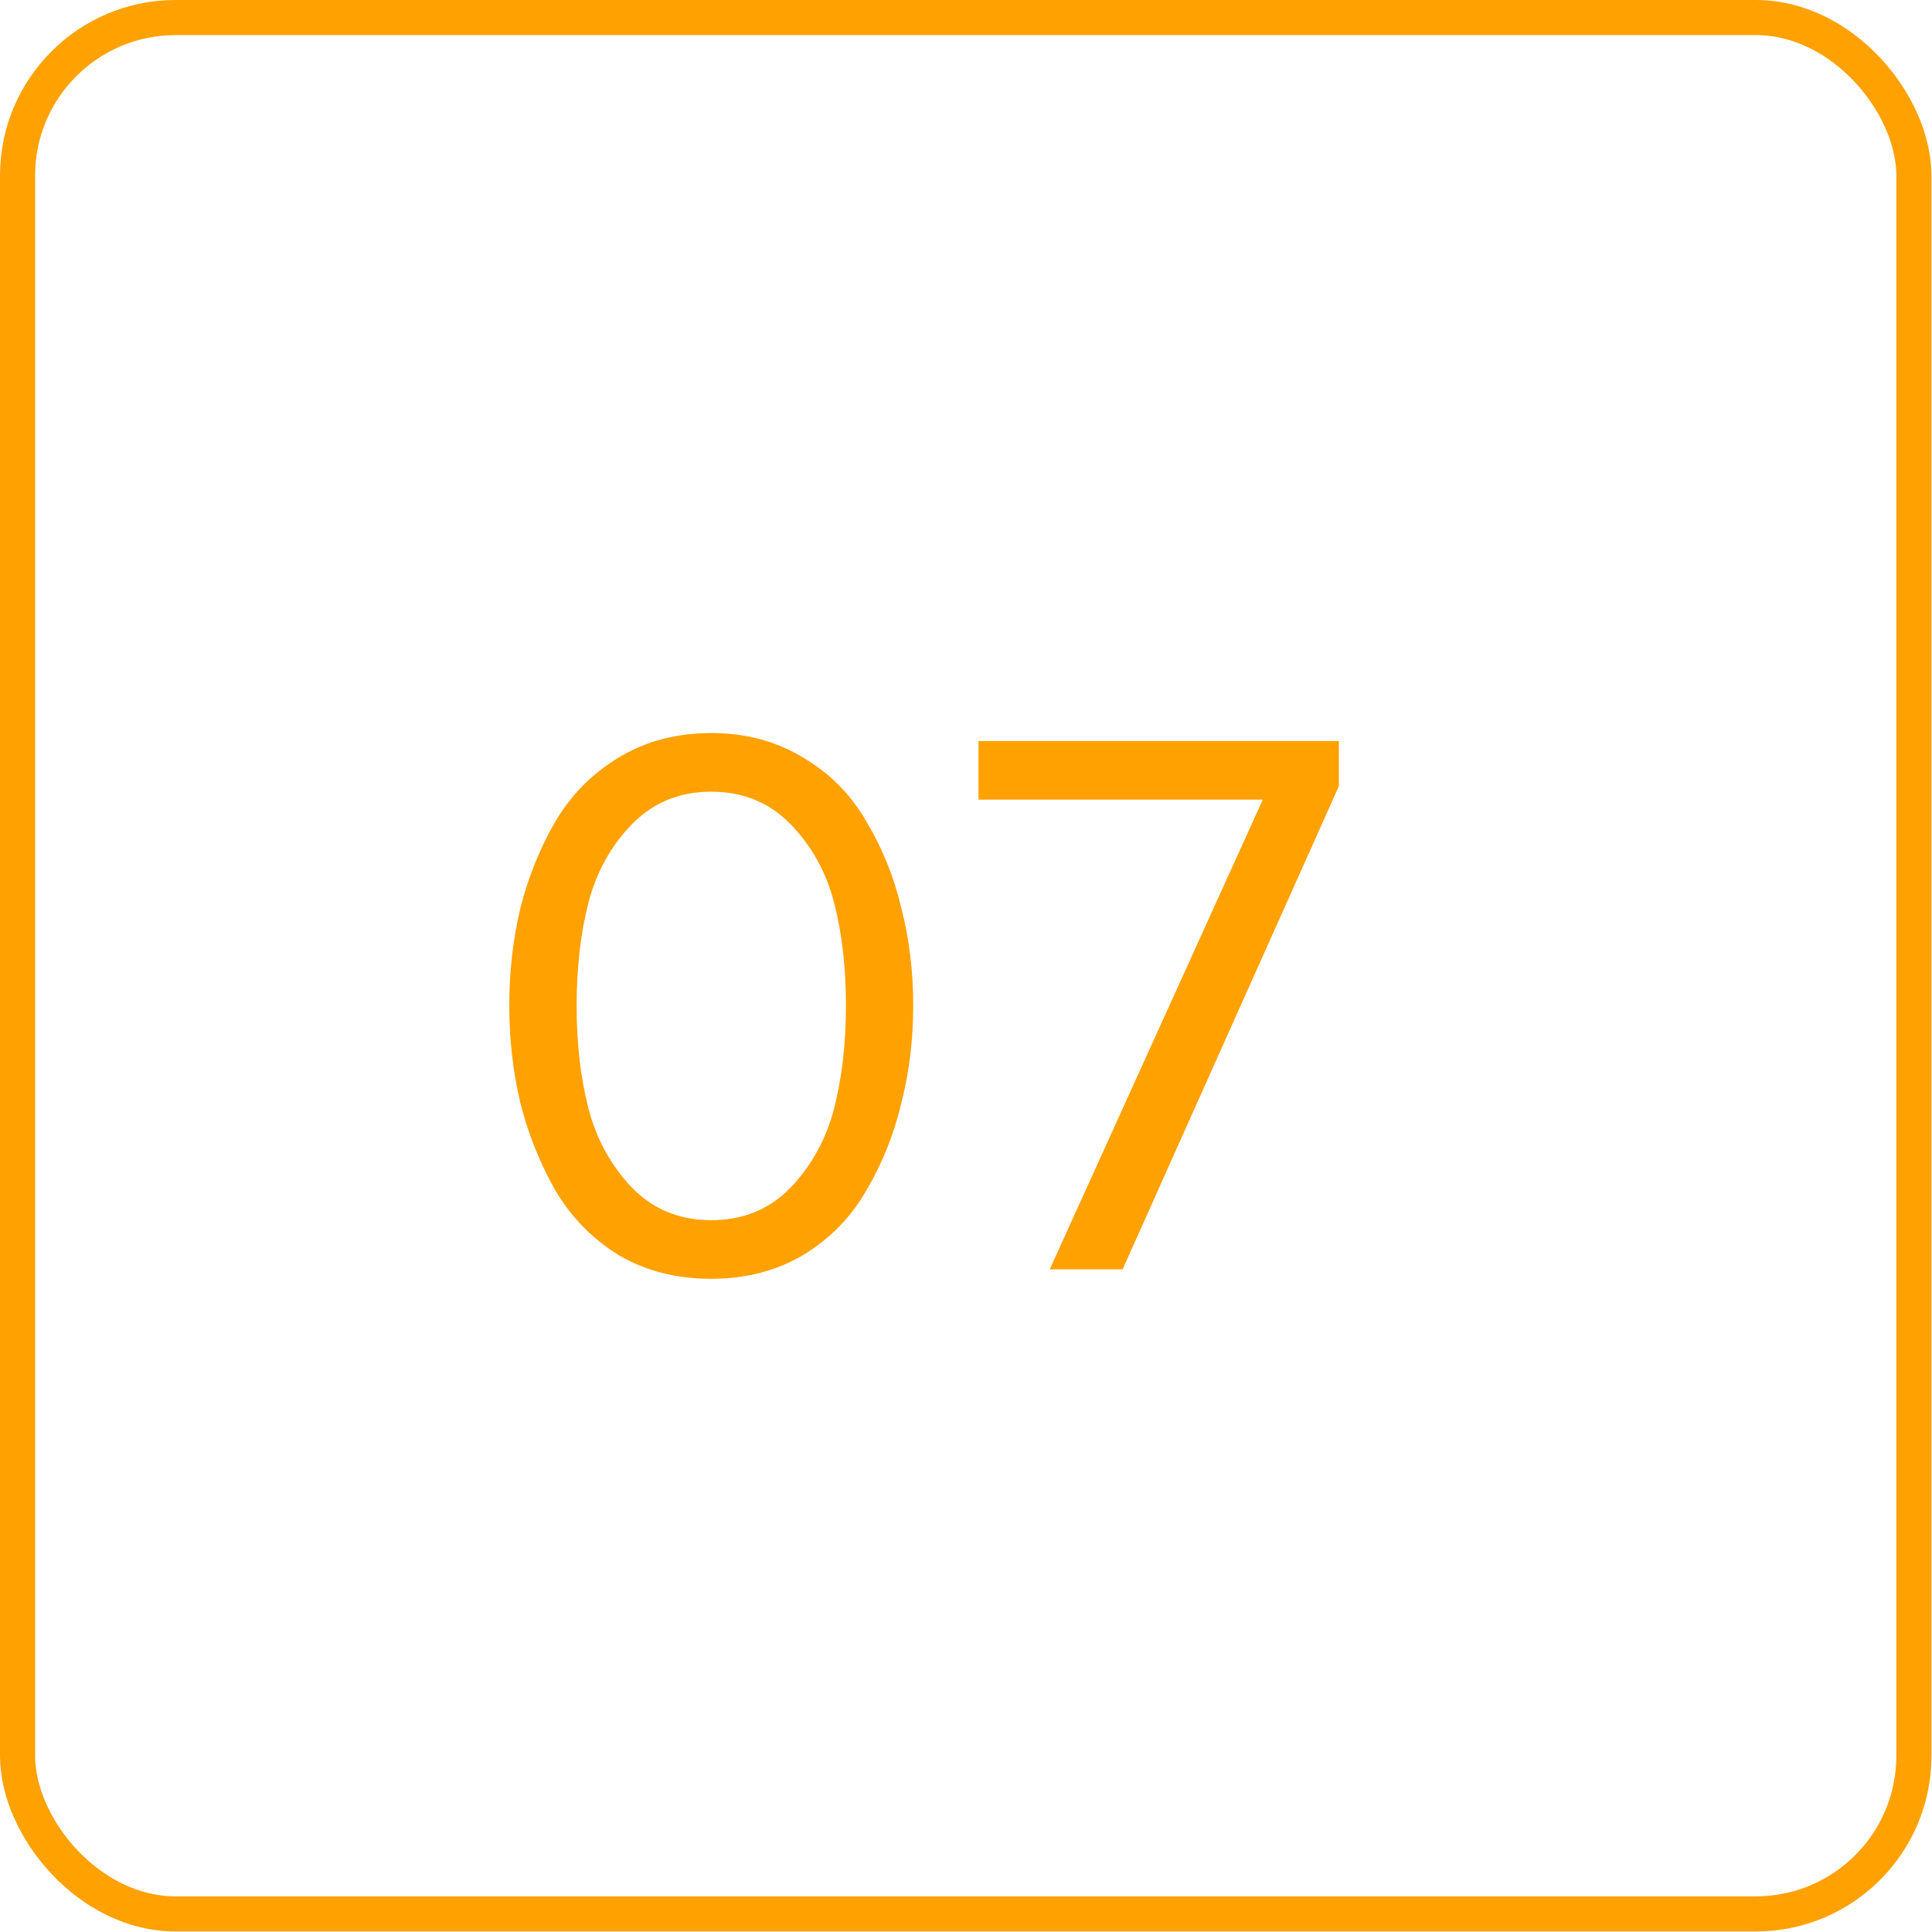 <?xml version="1.0" encoding="UTF-8"?> <svg xmlns="http://www.w3.org/2000/svg" width="35" height="35" viewBox="0 0 35 35" fill="none"><rect x="0.318" y="0.318" width="34.354" height="34.354" rx="2.863" stroke="#FFA101" stroke-width="0.636"></rect><path d="M12.885 23.167C12.254 23.167 11.694 23.024 11.206 22.737C10.728 22.44 10.345 22.048 10.058 21.56C9.781 21.072 9.57 20.546 9.427 19.982C9.293 19.417 9.226 18.829 9.226 18.217C9.226 17.604 9.293 17.016 9.427 16.451C9.57 15.887 9.781 15.366 10.058 14.887C10.345 14.399 10.728 14.012 11.206 13.725C11.694 13.428 12.254 13.28 12.885 13.28C13.507 13.28 14.062 13.428 14.55 13.725C15.038 14.012 15.42 14.399 15.698 14.887C15.985 15.366 16.195 15.887 16.329 16.451C16.473 17.016 16.544 17.604 16.544 18.217C16.544 18.829 16.473 19.417 16.329 19.982C16.195 20.546 15.985 21.072 15.698 21.56C15.42 22.048 15.038 22.44 14.55 22.737C14.062 23.024 13.507 23.167 12.885 23.167ZM11.45 21.517C11.833 21.909 12.311 22.105 12.885 22.105C13.459 22.105 13.938 21.909 14.32 21.517C14.703 21.115 14.966 20.637 15.11 20.082C15.253 19.527 15.325 18.905 15.325 18.217C15.325 17.528 15.253 16.906 15.11 16.351C14.966 15.796 14.703 15.323 14.32 14.93C13.938 14.538 13.459 14.342 12.885 14.342C12.311 14.342 11.833 14.538 11.45 14.93C11.068 15.323 10.805 15.796 10.661 16.351C10.518 16.906 10.446 17.528 10.446 18.217C10.446 18.905 10.518 19.527 10.661 20.082C10.805 20.637 11.068 21.115 11.45 21.517ZM20.337 22.995H19.017L22.877 14.486H17.726V13.424H24.255V14.242L20.337 22.995Z" fill="#FFA101"></path></svg> 